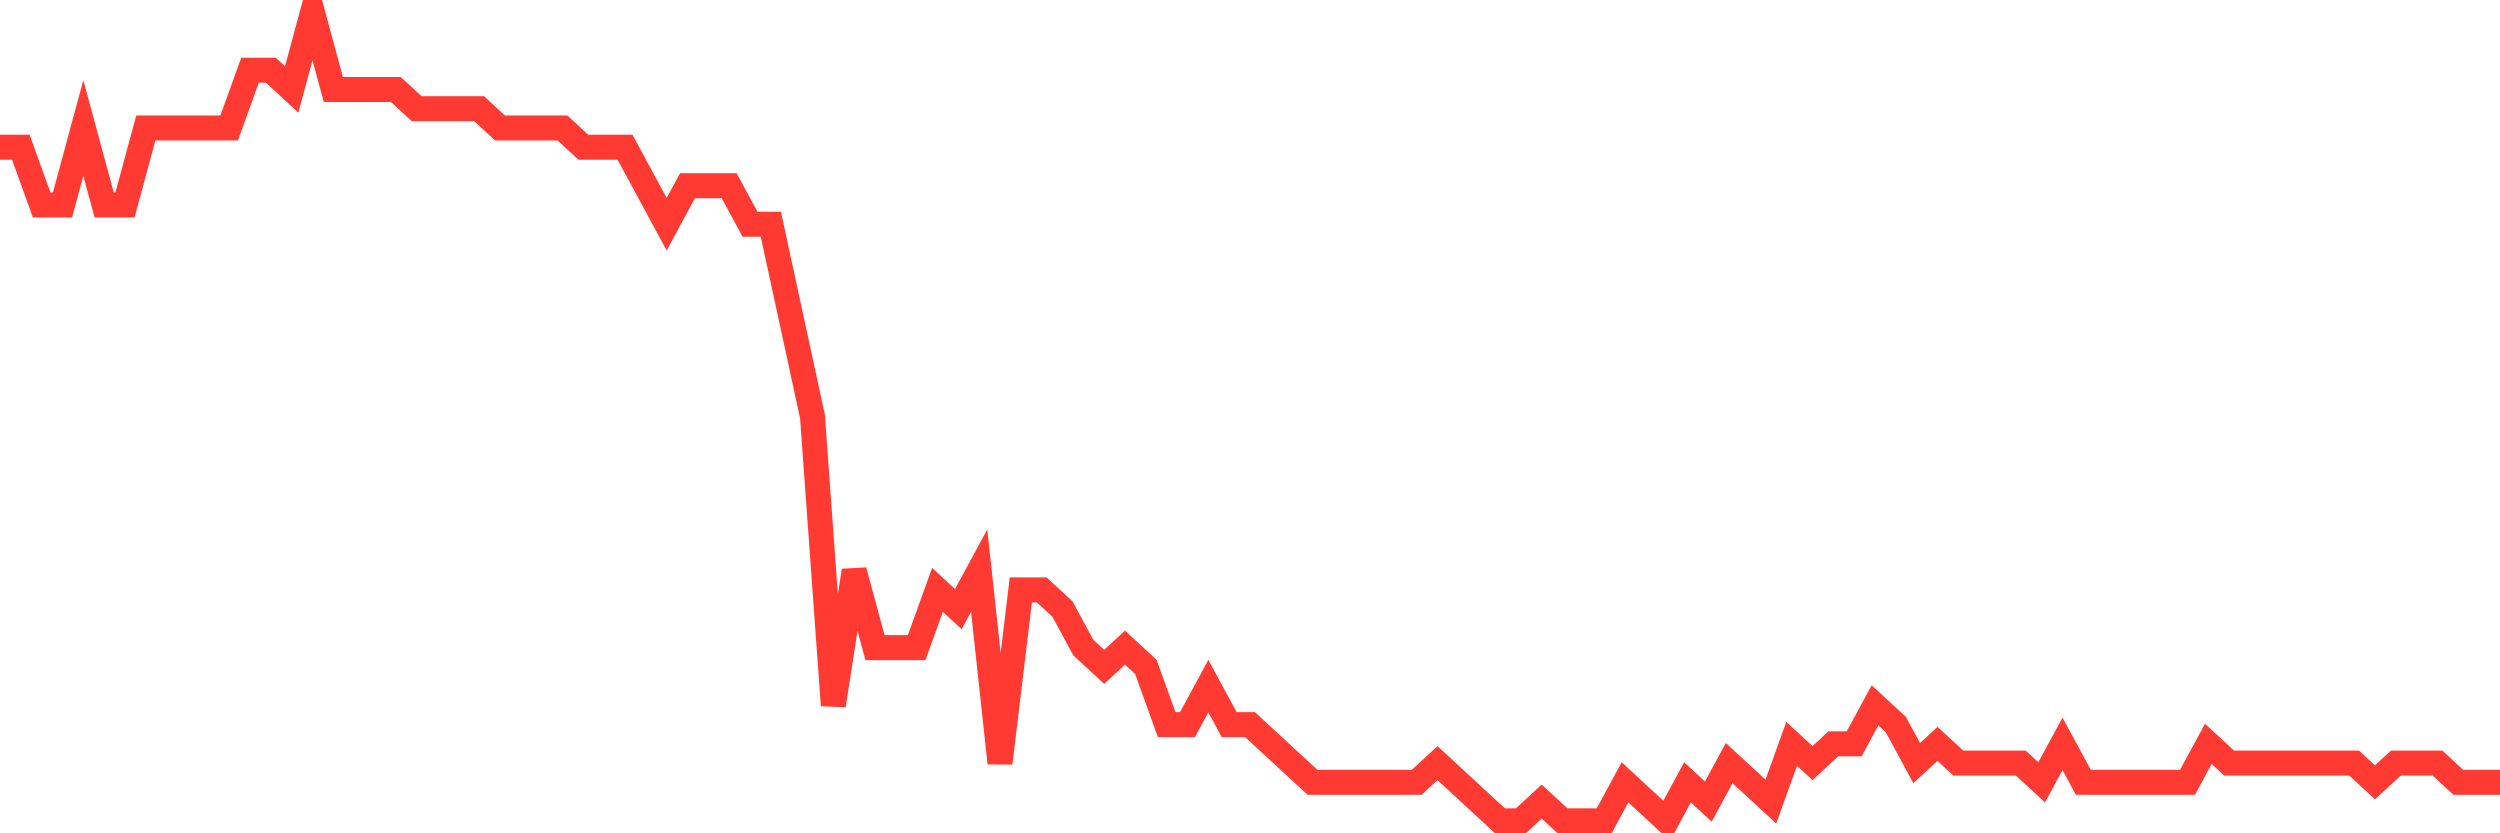 <svg
  xmlns="http://www.w3.org/2000/svg"
  xmlns:xlink="http://www.w3.org/1999/xlink"
  width="120"
  height="40"
  viewBox="0 0 120 40"
  preserveAspectRatio="none"
>
  <polyline
    points="0,7.067 1,7.067 2,9.838 3,9.838 4,6.143 5,9.838 6,9.838 7,6.143 8,6.143 9,6.143 10,6.143 11,6.143 12,3.371 13,3.371 14,4.295 15,0.6 16,4.295 17,4.295 18,4.295 19,4.295 20,5.219 21,5.219 22,5.219 23,5.219 24,6.143 25,6.143 26,6.143 27,6.143 28,7.067 29,7.067 30,7.067 31,8.914 32,10.762 33,8.914 34,8.914 35,8.914 36,10.762 37,10.762 38,15.381 39,20 40,33.857 41,27.39 42,31.086 43,31.086 44,31.086 45,28.314 46,29.238 47,27.39 48,36.629 49,28.314 50,28.314 51,29.238 52,31.086 53,32.01 54,31.086 55,32.01 56,34.781 57,34.781 58,32.933 59,34.781 60,34.781 61,35.705 62,36.629 63,37.552 64,37.552 65,37.552 66,37.552 67,37.552 68,37.552 69,36.629 70,37.552 71,38.476 72,39.4 73,39.4 74,38.476 75,39.4 76,39.4 77,39.4 78,37.552 79,38.476 80,39.4 81,37.552 82,38.476 83,36.629 84,37.552 85,38.476 86,35.705 87,36.629 88,35.705 89,35.705 90,33.857 91,34.781 92,36.629 93,35.705 94,36.629 95,36.629 96,36.629 97,36.629 98,37.552 99,35.705 100,37.552 101,37.552 102,37.552 103,37.552 104,37.552 105,37.552 106,35.705 107,36.629 108,36.629 109,36.629 110,36.629 111,36.629 112,36.629 113,36.629 114,37.552 115,36.629 116,36.629 117,36.629 118,37.552 119,37.552 120,37.552"
    fill="none"
    stroke="#ff3a33"
    stroke-width="1.2"
  >
  </polyline>
</svg>